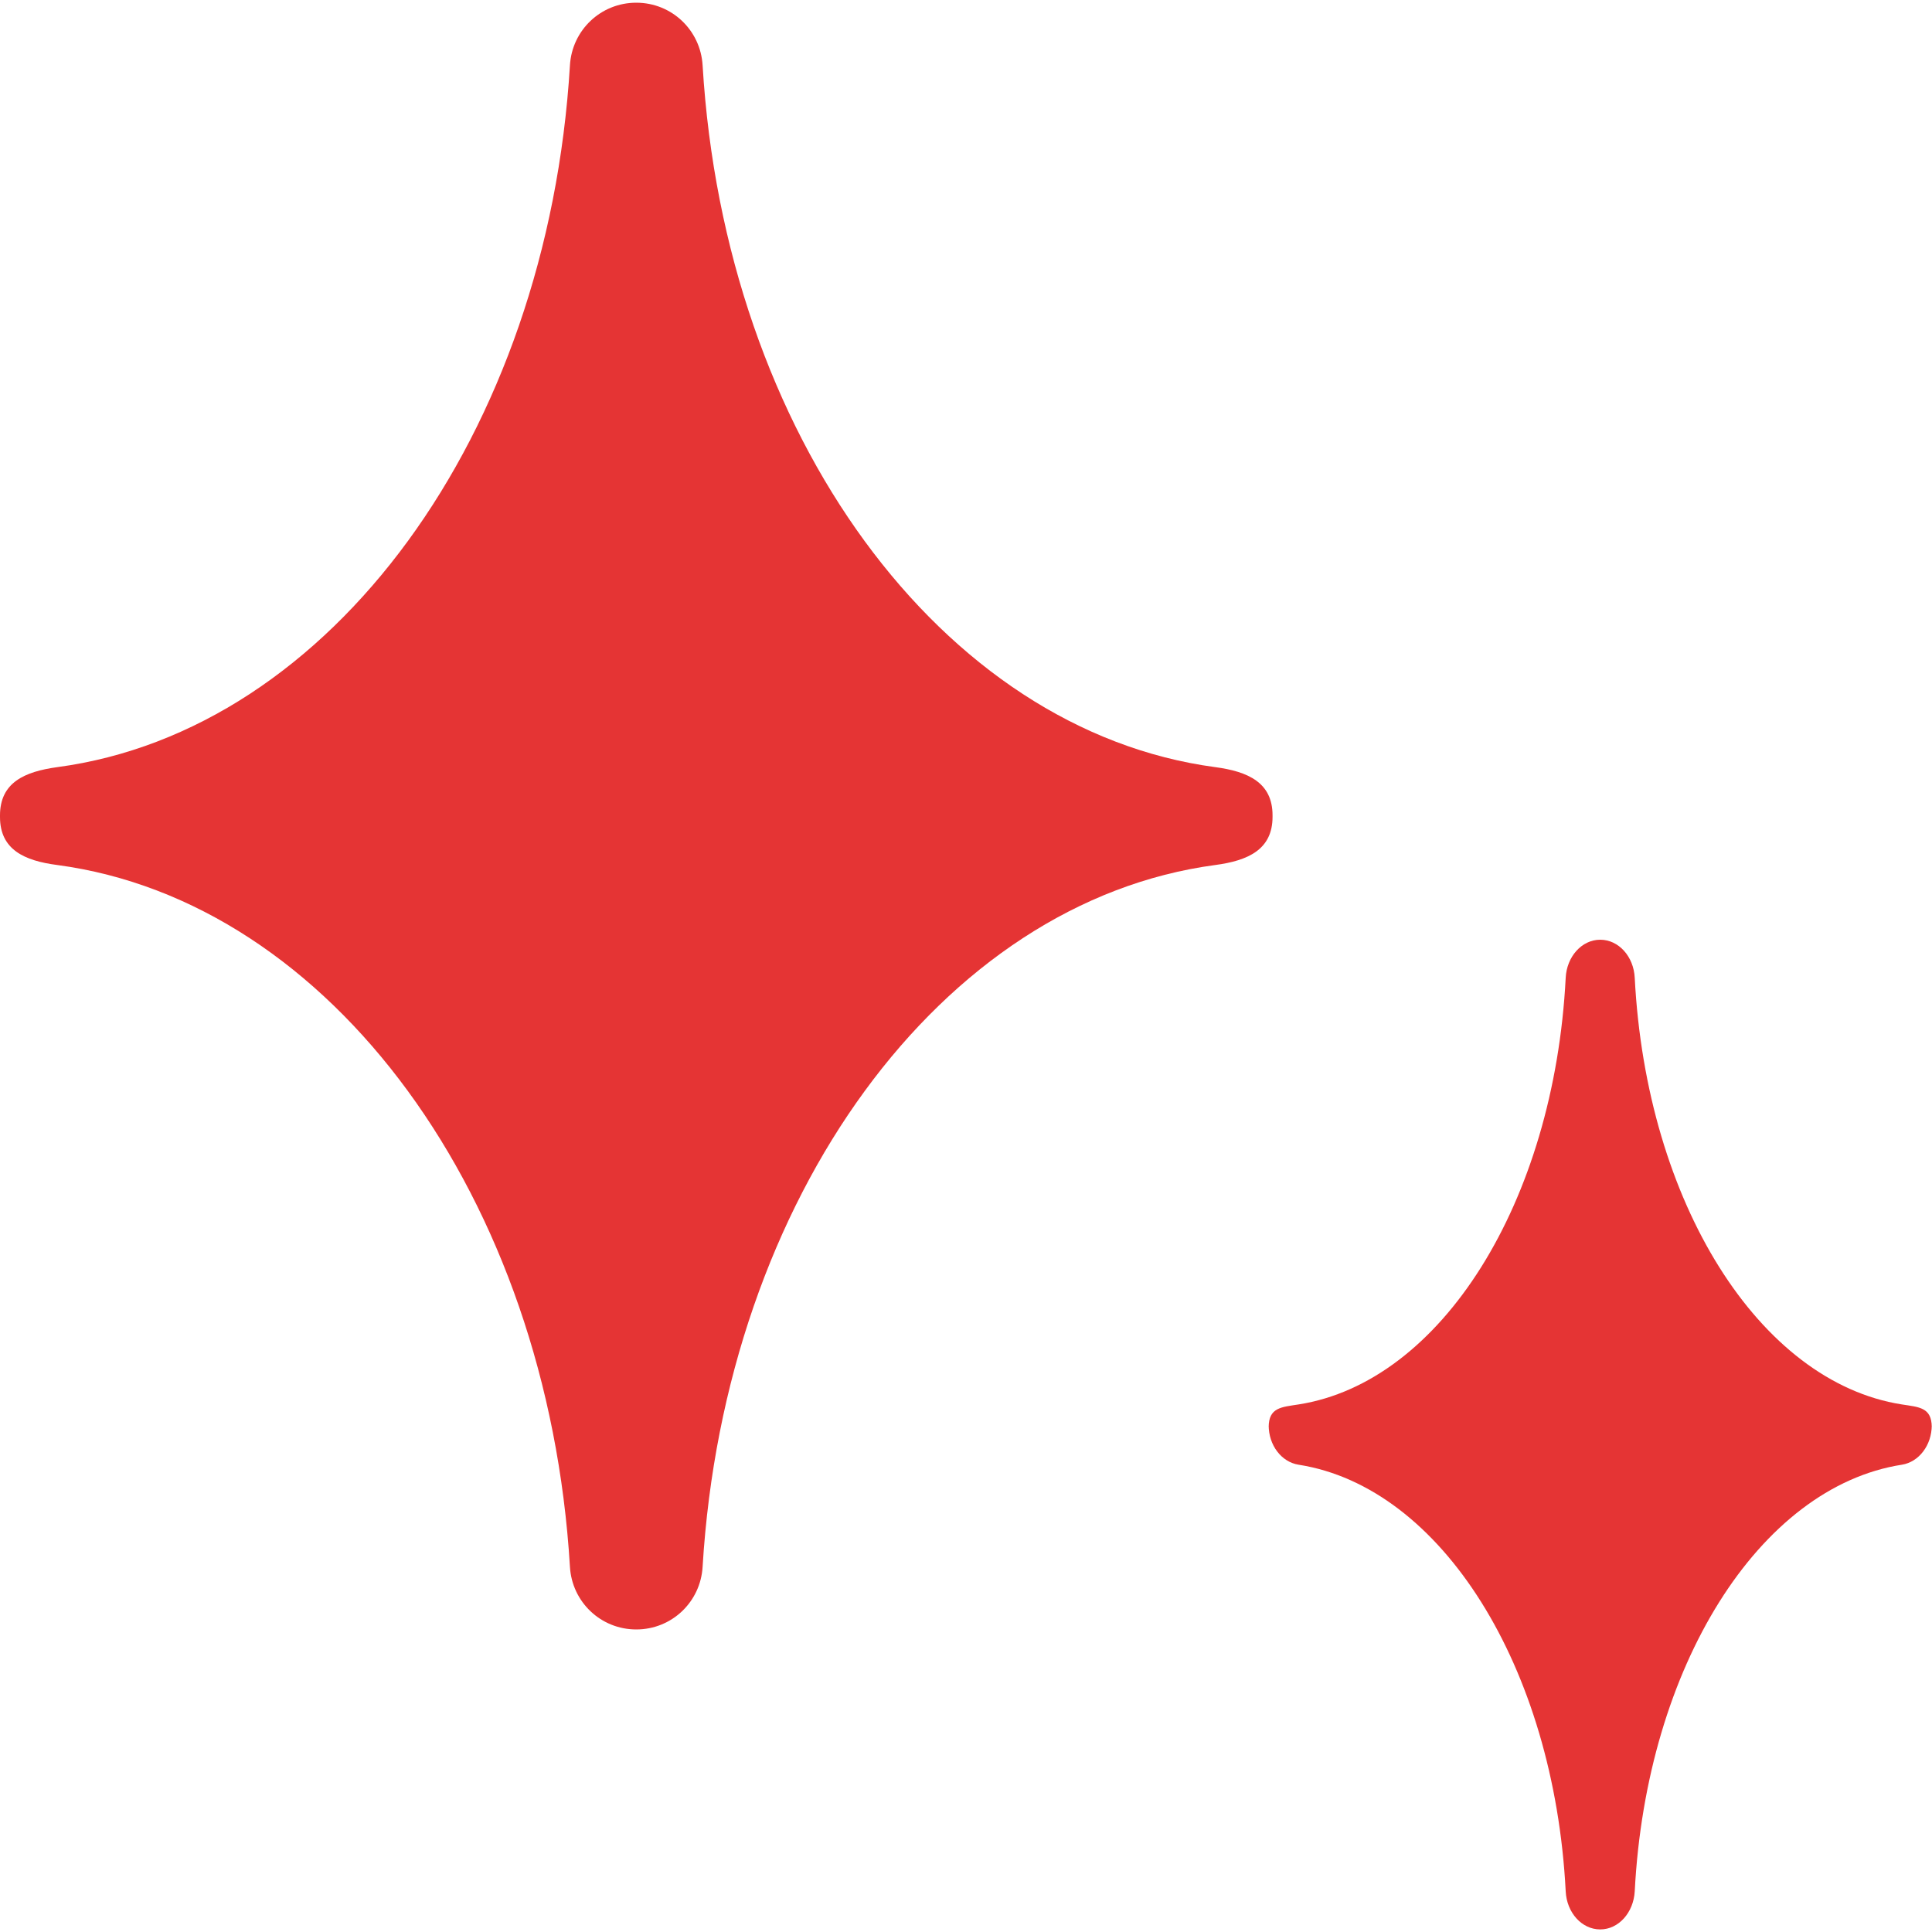 <?xml version="1.0" encoding="UTF-8"?>
<svg id="Calque_1" data-name="Calque 1" xmlns="http://www.w3.org/2000/svg" viewBox="0 0 150 150">
  <defs>
    <style>
      .cls-1 {
        fill: #e53434;
      }
    </style>
  </defs>
  <path class="cls-1" d="M0,63.43v-.12C0,60.76,1.9,59.91,4.45,59.56c21.24-2.84,38.07-25.8,39.8-54.49.16-2.72,2.39-4.86,5.15-4.86s4.99,2.14,5.15,4.86c1.72,28.69,18.56,51.65,39.8,54.49,2.55.34,4.45,1.2,4.45,3.74v.12c0,2.54-1.9,3.4-4.45,3.74-21.24,2.84-38.07,25.8-39.8,54.49-.16,2.72-2.39,4.86-5.15,4.86s-4.99-2.14-5.15-4.86c-1.72-28.69-18.56-51.65-39.8-54.49C1.9,66.83,0,65.97,0,63.43Z"/>
  <path class="cls-1" d="M98.5,110.66v.15c0-1.54.99-1.56,2.32-1.77,11.07-1.73,19.84-15.68,20.74-33.12.08-1.65,1.25-2.96,2.68-2.96s2.6,1.3,2.68,2.96c.9,17.44,9.67,31.39,20.74,33.12,1.33.21,2.32.22,2.32,1.77v-.15c0,1.54-.99,2.85-2.32,3.06-11.07,1.73-19.84,15.68-20.74,33.12-.09,1.65-1.25,2.96-2.68,2.96s-2.6-1.3-2.68-2.96c-.9-17.44-9.67-31.39-20.74-33.12-1.33-.21-2.32-1.51-2.32-3.06Z"/>
</svg>